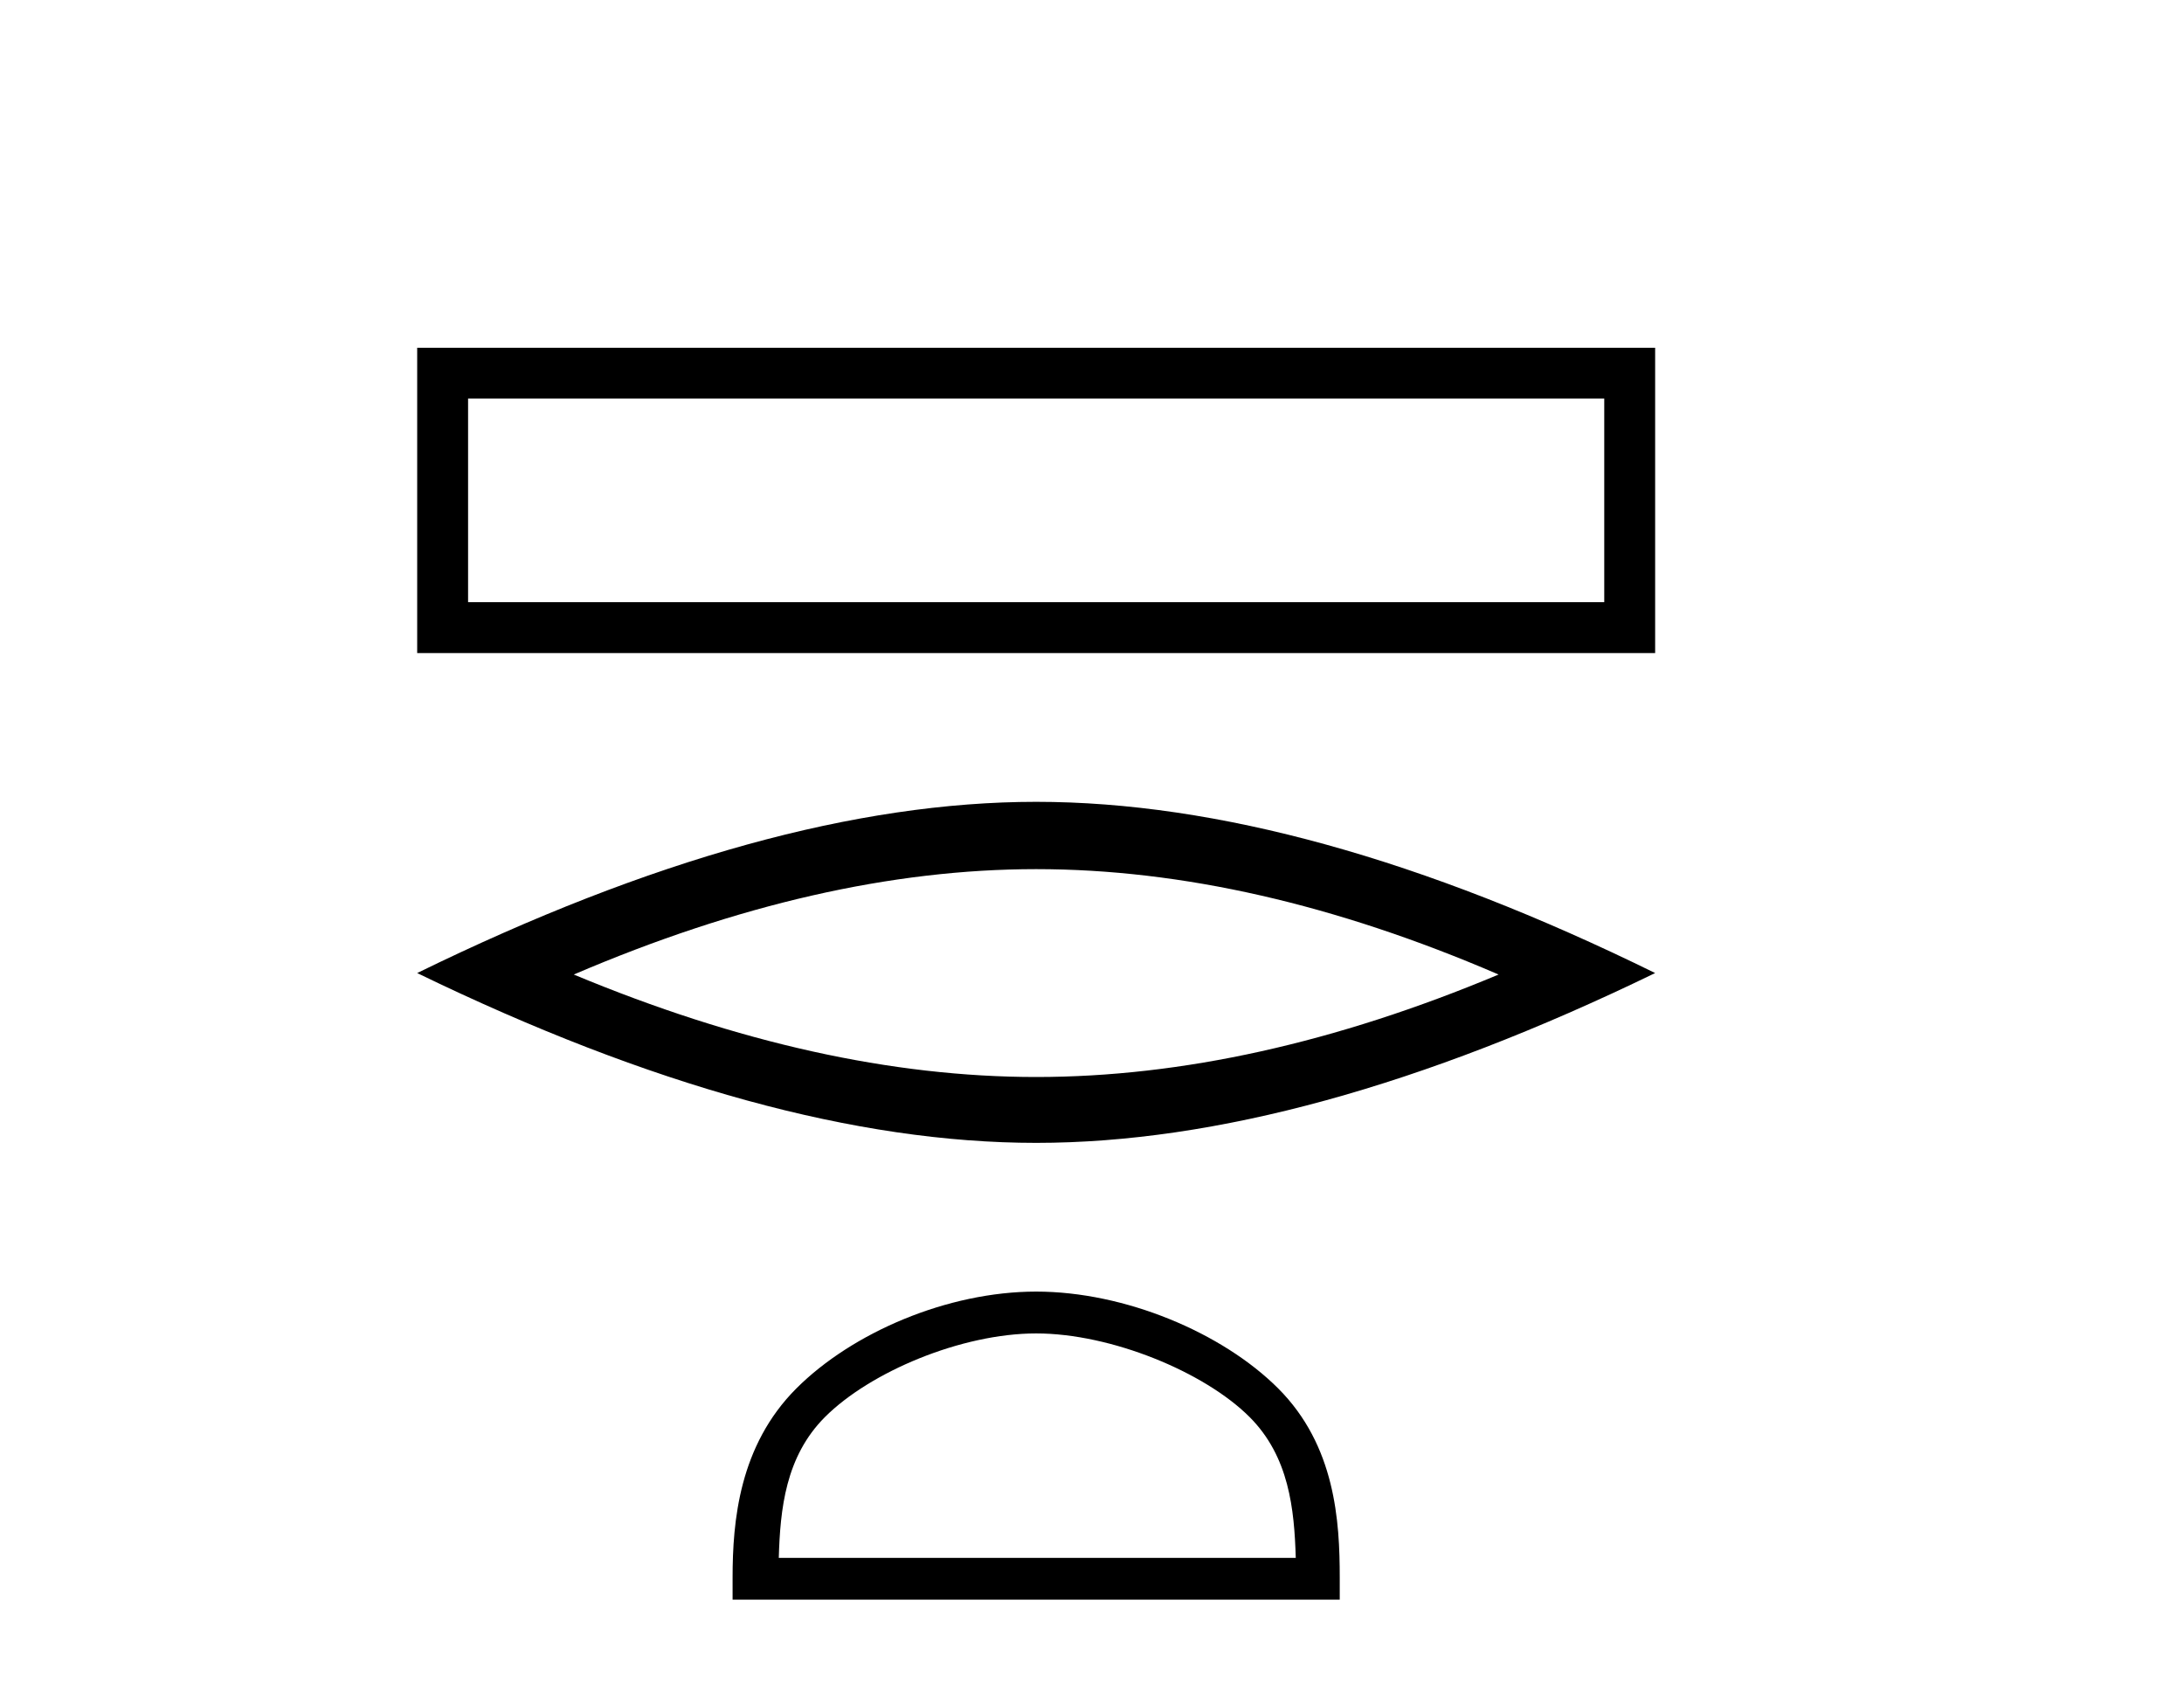 <?xml version='1.0' encoding='UTF-8' standalone='yes'?><svg xmlns='http://www.w3.org/2000/svg' xmlns:xlink='http://www.w3.org/1999/xlink' width='53.0' height='41.0' ><path d='M 10.124 8.437 L 10.124 15.844 L 40.166 15.844 L 40.166 8.437 L 10.124 8.437 M 38.931 9.67 L 38.931 14.609 L 11.359 14.609 L 11.359 9.67 L 38.931 9.67 Z' style='fill:#000000;stroke:none' /><path d='M 25.145 21.086 Q 30.436 21.086 36.367 23.643 Q 30.436 26.129 25.145 26.129 Q 19.89 26.129 13.924 23.643 Q 19.89 21.086 25.145 21.086 ZM 25.145 19.453 Q 18.611 19.453 10.124 23.607 Q 18.611 27.727 25.145 27.727 Q 31.679 27.727 40.166 23.607 Q 31.715 19.453 25.145 19.453 Z' style='fill:#000000;stroke:none' /><path d='M 25.145 32.35 C 26.958 32.35 29.226 33.281 30.324 34.378 C 31.284 35.339 31.409 36.612 31.445 37.795 L 18.899 37.795 C 18.934 36.612 19.06 35.339 20.02 34.378 C 21.118 33.281 23.333 32.35 25.145 32.35 ZM 25.145 31.335 C 22.995 31.335 20.682 32.329 19.326 33.684 C 17.936 35.075 17.778 36.906 17.778 38.275 L 17.778 38.809 L 32.512 38.809 L 32.512 38.275 C 32.512 36.906 32.408 35.075 31.018 33.684 C 29.662 32.329 27.295 31.335 25.145 31.335 Z' style='fill:#000000;stroke:none' /></svg>